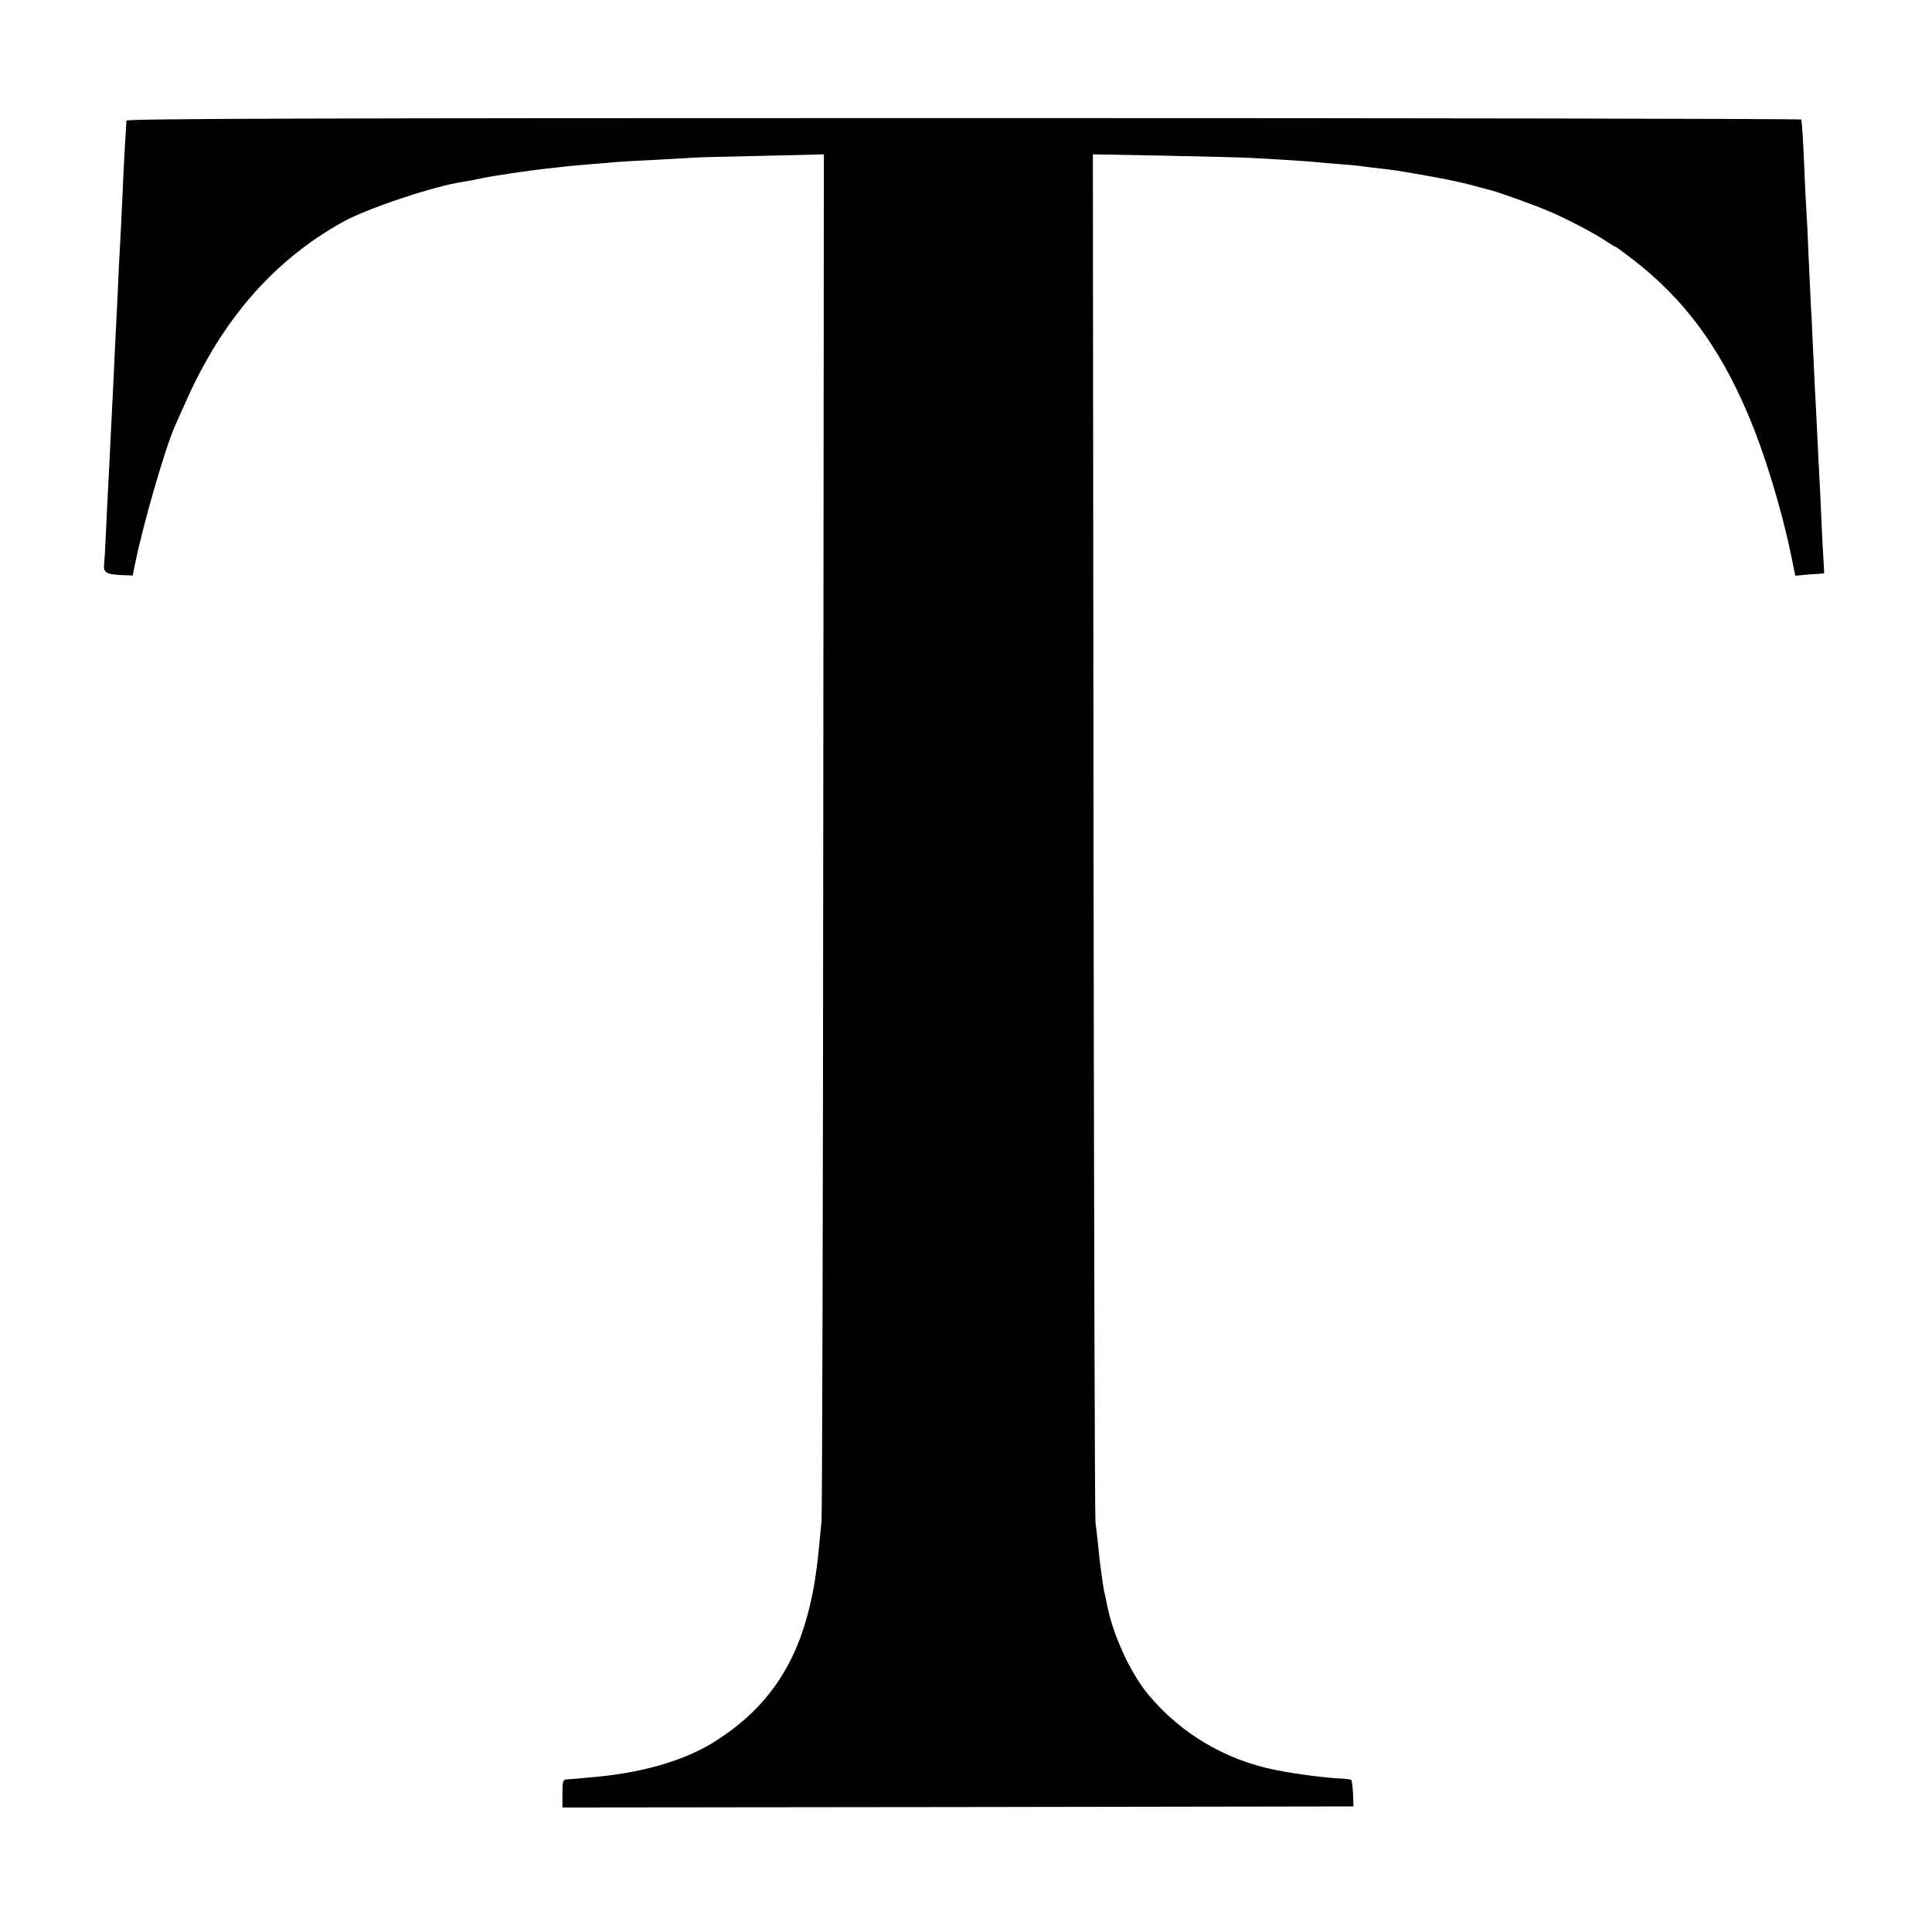 <?xml version="1.0" standalone="no"?>
<!DOCTYPE svg PUBLIC "-//W3C//DTD SVG 20010904//EN"
 "http://www.w3.org/TR/2001/REC-SVG-20010904/DTD/svg10.dtd">
<svg version="1.0" xmlns="http://www.w3.org/2000/svg"
 width="900pt" height="900pt" viewBox="0 0 900 900"
 preserveAspectRatio="xMidYMid meet">
<g transform="translate(0,900) scale(0.1,-0.1)"
fill="#000000" stroke="none">
<path d="M589 8438 c0 -7 -2 -31 -3 -53 -2 -22 -7 -110 -11 -195 -4 -85 -8
-184 -10 -220 -2 -36 -6 -121 -10 -190 -3 -69 -8 -165 -10 -215 -3 -49 -7
-139 -10 -200 -3 -60 -7 -155 -10 -210 -3 -55 -7 -145 -10 -200 -2 -55 -7
-145 -10 -200 -3 -55 -8 -156 -11 -225 -3 -69 -7 -140 -9 -157 -5 -40 10 -49
82 -52 l51 -2 12 58 c37 182 138 532 185 638 7 17 29 66 49 110 170 385 409
660 731 840 117 65 429 169 567 189 21 3 57 10 80 15 48 11 224 37 308 46 30
3 71 8 90 10 19 2 69 7 110 10 41 3 95 8 120 10 25 2 104 7 175 10 72 4 150 8
175 10 25 2 174 6 332 9 l286 7 -3 -3163 c-1 -1740 -5 -3181 -8 -3203 -2 -22
-7 -74 -11 -115 -4 -41 -9 -86 -11 -100 -13 -95 -19 -124 -36 -195 -67 -273
-203 -466 -430 -612 -135 -88 -327 -147 -549 -169 -118 -11 -124 -12 -147 -13
-21 -1 -23 -6 -23 -66 l0 -65 1843 2 1842 3 -2 59 c-2 33 -5 61 -8 64 -2 3
-26 6 -52 7 -78 4 -205 21 -298 39 -236 47 -443 169 -595 351 -87 104 -171
290 -196 435 -3 14 -7 32 -9 40 -5 17 -23 147 -30 225 -3 28 -8 75 -12 105 -3
30 -7 1476 -9 3213 l-3 3158 327 -6 c180 -4 359 -8 397 -10 105 -5 275 -16
315 -20 19 -2 71 -7 115 -10 44 -3 91 -8 105 -10 14 -2 50 -7 80 -10 64 -7 78
-9 230 -36 63 -11 149 -29 190 -40 41 -11 82 -22 90 -24 33 -7 219 -74 280
-101 84 -36 204 -99 258 -135 24 -16 45 -29 48 -29 3 0 43 -30 90 -66 229
-179 391 -397 523 -705 81 -189 161 -452 206 -672 l18 -89 66 6 c36 2 67 5 68
5 1 1 0 25 -2 54 -2 28 -7 115 -10 192 -3 77 -8 172 -10 210 -2 39 -7 129 -10
200 -3 72 -8 159 -10 195 -2 36 -6 130 -10 210 -3 80 -8 170 -10 200 -1 30 -6
127 -10 215 -3 88 -8 183 -10 210 -2 28 -7 120 -10 205 -6 133 -9 188 -14 223
-1 4 -1756 7 -3901 7 -3113 0 -3900 -3 -3901 -12z"/>
</g>
</svg>

